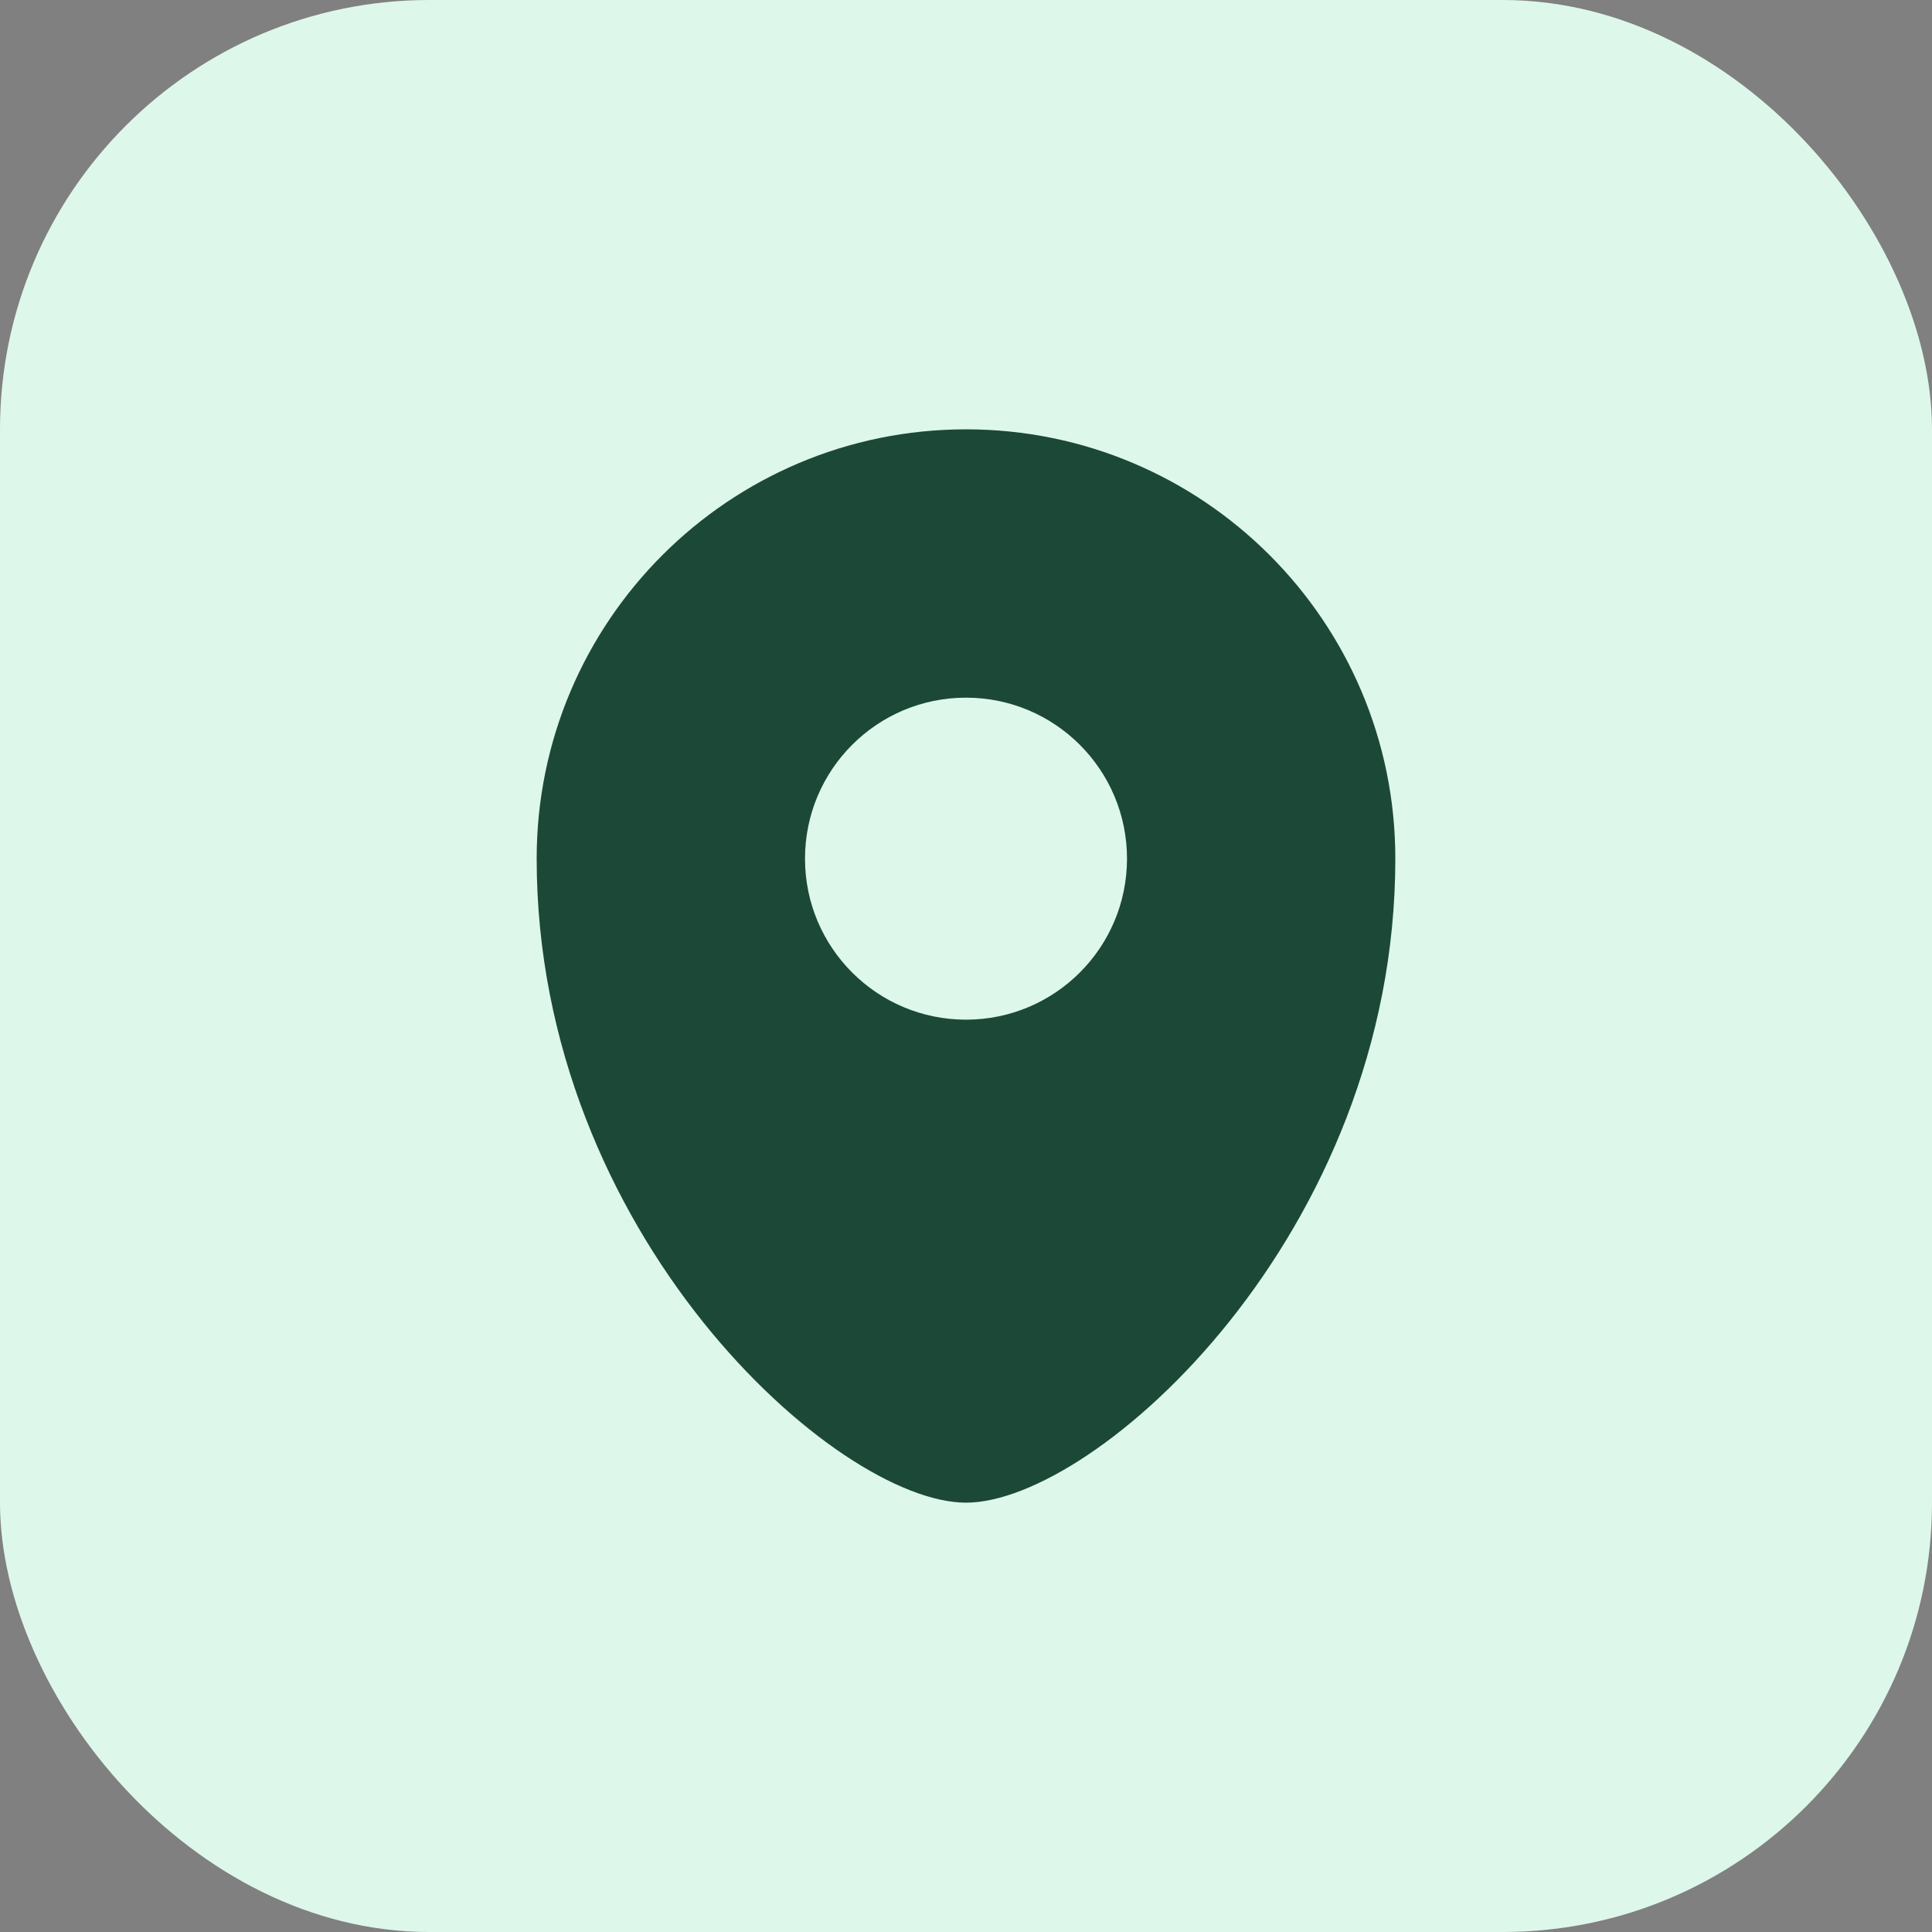 <?xml version="1.0" encoding="UTF-8"?> <svg xmlns="http://www.w3.org/2000/svg" width="36" height="36" viewBox="0 0 36 36" fill="none"><rect x="0" y="0" width="36" height="36" fill="#808080" stroke="none"/><rect width="36" height="36" rx="8" fill="#DEF7EB"></rect><g clip-path="url(#clip0_2001_627)"><path fill-rule="evenodd" clip-rule="evenodd" d="M18 28C20.418 28 26 23 26 16C26 11.582 22.418 8 18 8C13.582 8 10 11.582 10 16C10 23 15.582 28 18 28ZM18 19C19.657 19 21 17.657 21 16C21 14.343 19.657 13 18 13C16.343 13 15 14.343 15 16C15 17.657 16.343 19 18 19Z" fill="#1C4937"></path></g><defs><clipPath id="clip0_2001_627"><rect width="24" height="24" fill="white" transform="translate(6 6)"></rect></clipPath></defs></svg> 